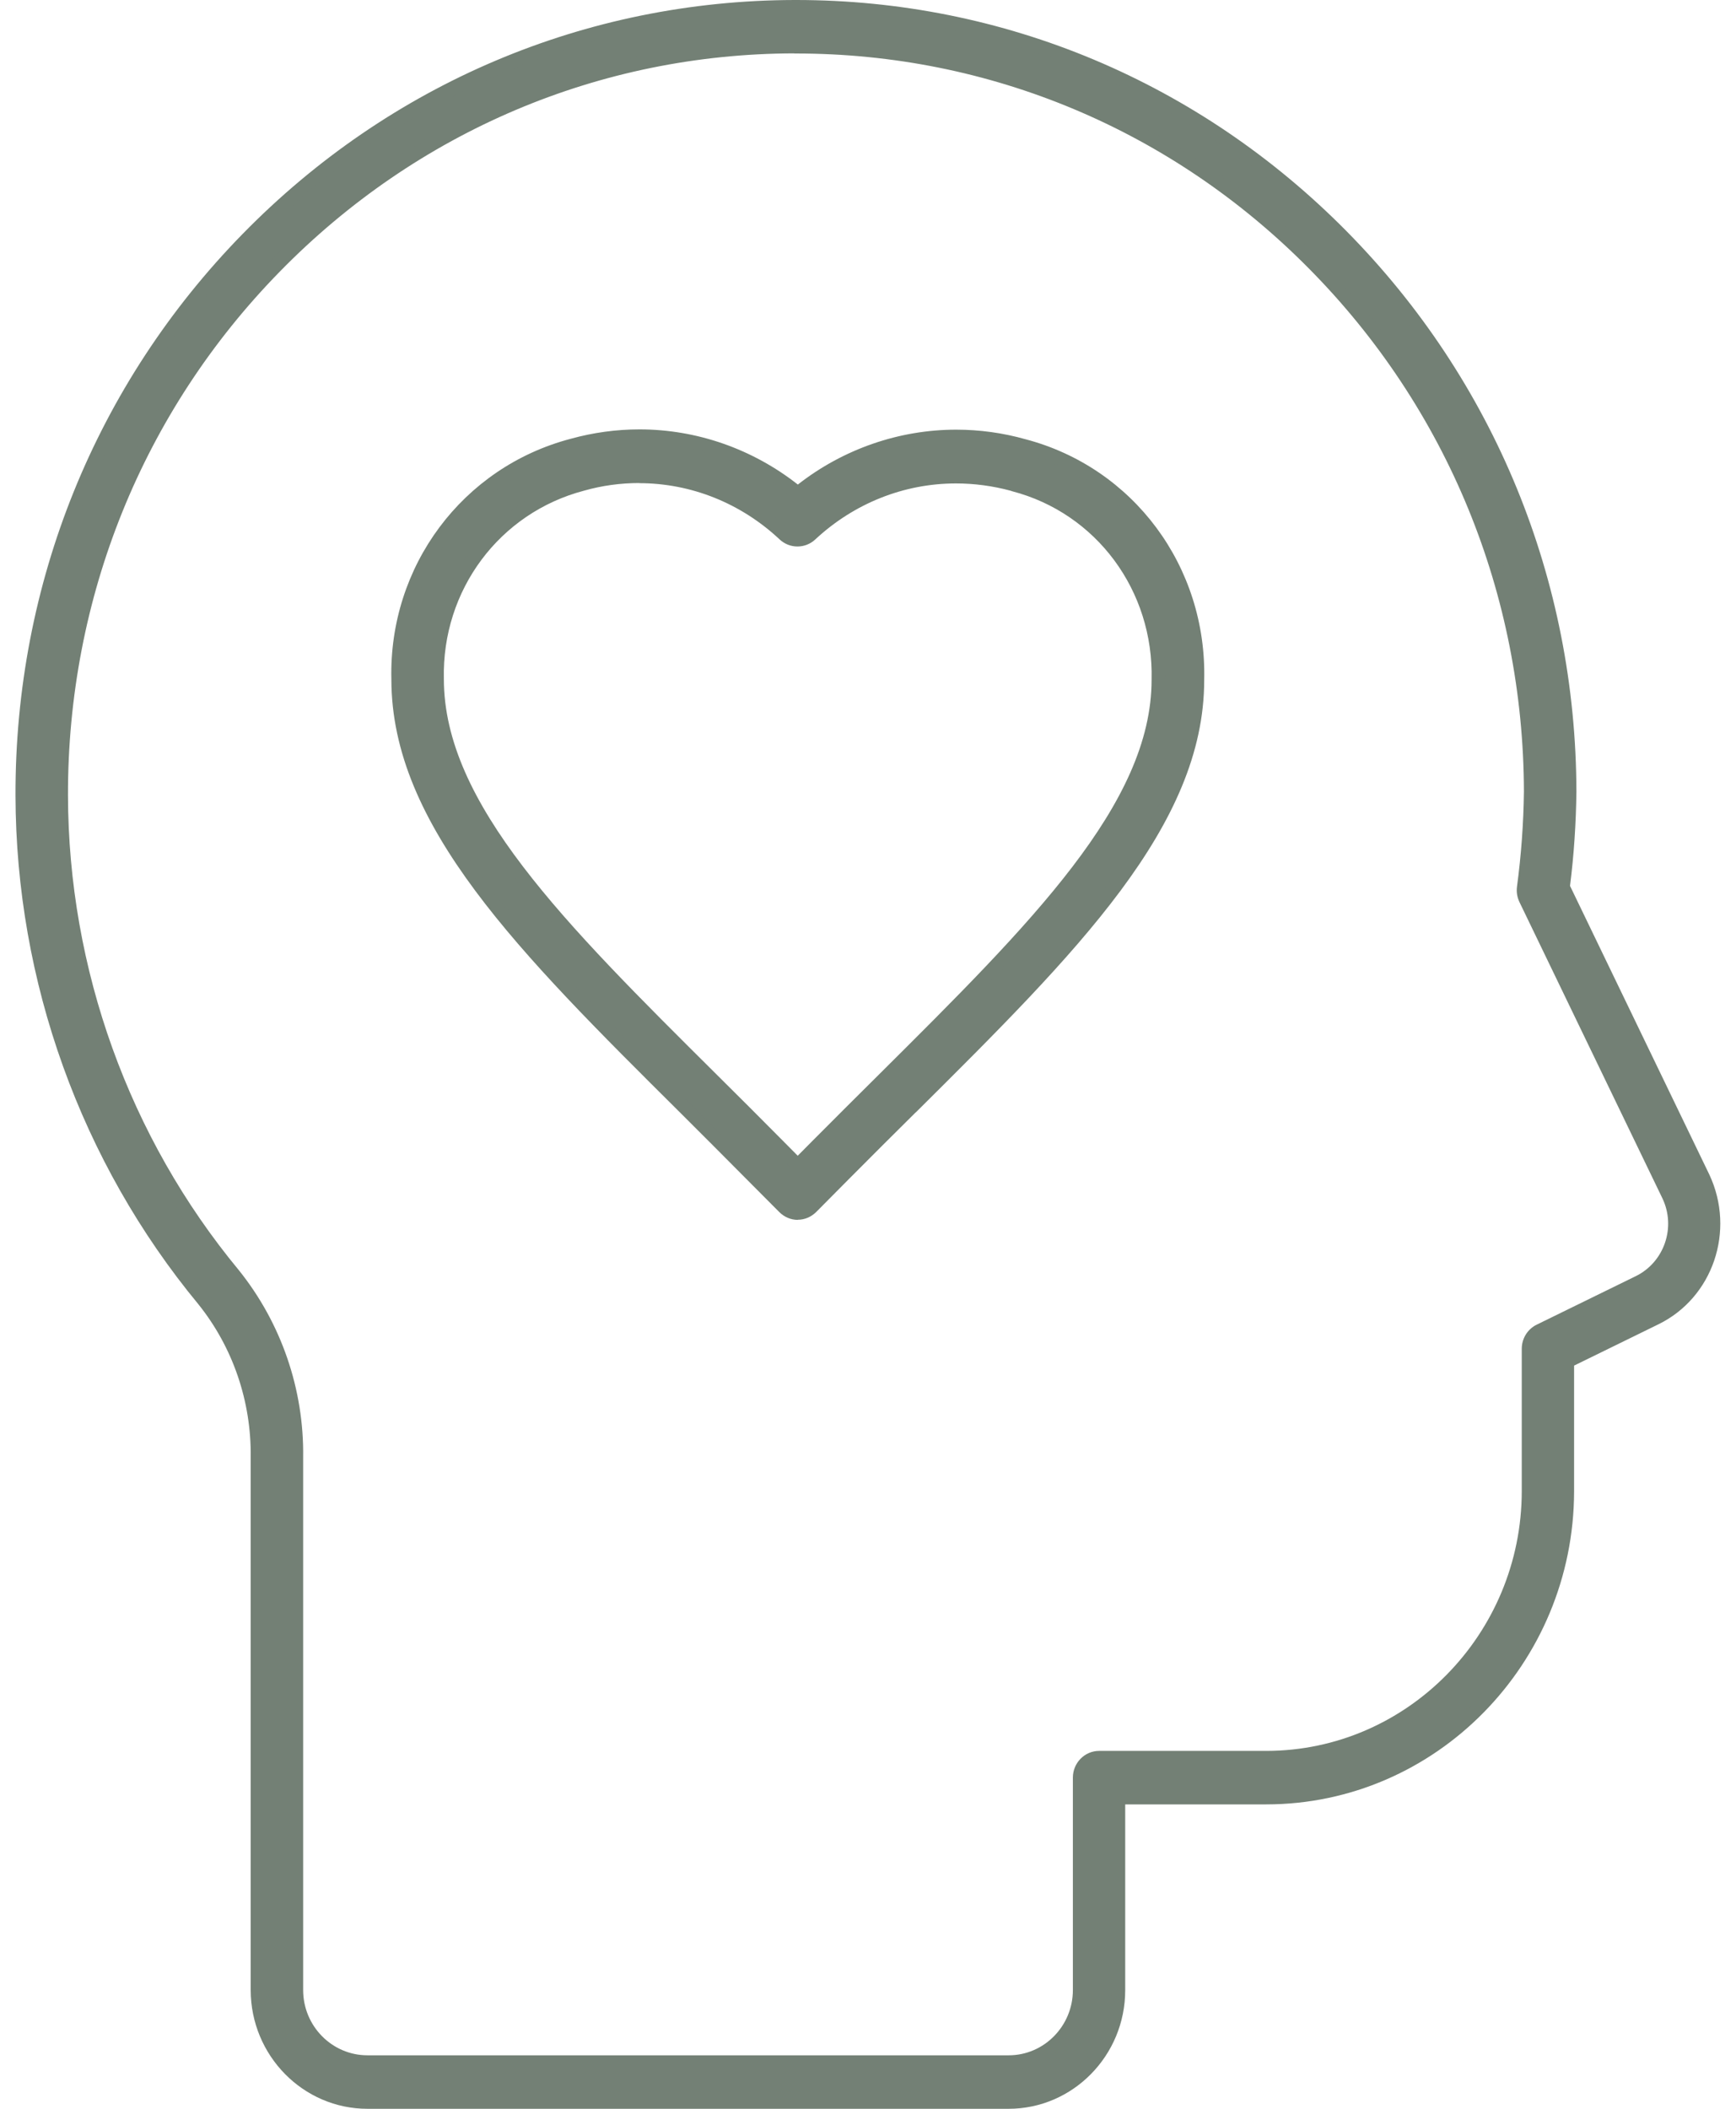 <svg width="56" height="68" viewBox="0 0 56 68" fill="none" xmlns="http://www.w3.org/2000/svg">
<g clip-path="url(#clip0_3502_151)">
<path d="M25.737 39.336C25.514 39.336 25.303 39.247 25.141 39.087L24.053 37.994C23.334 37.268 22.633 36.568 21.953 35.89C16.73 30.701 12.625 26.627 12.625 21.906C12.538 18.259 14.915 15.068 18.41 14.149C19.133 13.949 19.879 13.846 20.628 13.846C22.475 13.846 24.273 14.475 25.737 15.625C27.202 14.479 29.004 13.855 30.846 13.855C31.596 13.855 32.35 13.958 33.078 14.163C36.56 15.077 38.937 18.268 38.845 21.933C38.845 26.627 34.745 30.701 29.557 35.855L29.522 35.886C28.829 36.572 28.127 37.272 27.413 37.99L26.329 39.082C26.167 39.242 25.957 39.332 25.733 39.332L25.737 39.336ZM20.624 15.576C20.023 15.576 19.427 15.656 18.844 15.821C16.107 16.539 14.252 19.031 14.318 21.893C14.318 25.909 18.195 29.761 23.106 34.638C23.803 35.329 24.518 36.042 25.246 36.777L25.733 37.268L26.22 36.777C26.948 36.046 27.663 35.333 28.355 34.647C33.267 29.765 37.148 25.914 37.148 21.919C37.218 19.044 35.367 16.548 32.644 15.839L32.605 15.825C32.026 15.669 31.434 15.589 30.837 15.589C29.158 15.589 27.549 16.231 26.299 17.395C26.141 17.542 25.939 17.622 25.724 17.622C25.509 17.622 25.308 17.542 25.15 17.395C23.904 16.227 22.295 15.58 20.615 15.58L20.624 15.576Z" fill="#738075"/>
<path d="M25.738 38.89C25.632 38.89 25.532 38.85 25.453 38.77L24.365 37.678C23.637 36.942 22.922 36.233 22.234 35.542C17.112 30.456 13.069 26.439 13.069 21.906C12.985 18.46 15.231 15.446 18.524 14.582C21.063 13.877 23.738 14.479 25.742 16.2C27.75 14.488 30.425 13.886 32.969 14.591C36.262 15.451 38.499 18.464 38.411 21.919C38.411 26.439 34.368 30.451 29.255 35.533C28.553 36.233 27.838 36.942 27.115 37.673L26.032 38.765C25.953 38.846 25.847 38.886 25.747 38.886L25.738 38.89ZM20.625 15.13C19.993 15.13 19.357 15.215 18.726 15.389C15.796 16.155 13.805 18.83 13.88 21.901C13.88 26.092 17.818 30.001 22.8 34.954C23.492 35.645 24.207 36.354 24.935 37.094L25.733 37.896L26.527 37.094C27.251 36.363 27.97 35.649 28.663 34.963C33.653 30.006 37.587 26.096 37.587 21.919C37.661 18.843 35.675 16.169 32.754 15.406C32.754 15.406 32.754 15.406 32.75 15.406C30.355 14.742 27.838 15.362 26.01 17.069C25.852 17.216 25.615 17.216 25.457 17.069C24.115 15.807 22.396 15.139 20.625 15.139V15.13Z" fill="#738075"/>
<path d="M11.854 68C9.779 68 8.091 66.284 8.087 64.175V46.986C8.109 45.189 7.512 43.442 6.398 42.055C2.609 37.473 0.513 31.646 0.5 25.655C0.483 18.821 3.087 12.384 7.832 7.538C12.577 2.693 18.892 0.018 25.619 0H25.68C32.381 0 38.687 2.648 43.436 7.454C48.203 12.277 50.839 18.696 50.852 25.535C50.839 26.547 50.773 27.563 50.646 28.566L55.141 37.878C55.991 39.693 55.25 41.846 53.5 42.702L50.777 44.035V48.091C50.768 53.65 46.317 58.179 40.849 58.184H36.297V64.175C36.297 66.284 34.609 68 32.535 68H11.854ZM25.619 1.721C19.348 1.734 13.454 4.235 9.029 8.755C4.605 13.271 2.18 19.276 2.193 25.651C2.206 31.241 4.162 36.679 7.705 40.959C9.073 42.662 9.81 44.806 9.779 46.995V64.171C9.779 65.33 10.709 66.275 11.854 66.275H32.539C33.679 66.275 34.609 65.33 34.609 64.171V57.319C34.609 56.846 34.99 56.459 35.455 56.459H40.853C45.388 56.454 49.084 52.696 49.089 48.087V43.491C49.089 43.161 49.277 42.858 49.571 42.715L52.768 41.15C53.685 40.7 54.071 39.577 53.628 38.645L49.014 29.087C48.94 28.931 48.913 28.762 48.935 28.593C49.071 27.576 49.146 26.547 49.159 25.526C49.142 19.16 46.686 13.173 42.239 8.675C37.81 4.19 31.925 1.725 25.676 1.725H25.619V1.721Z" fill="#738075"/>
<path d="M32.539 67.554H11.854C10.021 67.554 8.529 66.039 8.525 64.175V46.986C8.547 45.091 7.916 43.241 6.74 41.775C3.013 37.272 0.952 31.544 0.939 25.655C0.921 18.937 3.482 12.616 8.144 7.855C12.805 3.094 19.01 0.464 25.619 0.446H25.68C32.267 0.446 38.459 3.045 43.129 7.77C47.813 12.509 50.4 18.817 50.417 25.535C50.404 26.573 50.334 27.612 50.198 28.637L54.755 38.07C54.755 38.07 54.763 38.088 54.768 38.097C55.504 39.666 54.855 41.543 53.316 42.296L50.347 43.749V48.087C50.339 53.401 46.085 57.729 40.858 57.734H35.867V64.171C35.867 66.034 34.372 67.55 32.543 67.55L32.539 67.554ZM25.68 1.275H25.619C19.23 1.288 13.226 3.834 8.718 8.439C4.214 13.044 1.741 19.155 1.754 25.651C1.767 31.348 3.763 36.884 7.367 41.244C8.665 42.862 9.367 44.904 9.341 46.99V64.175C9.341 65.579 10.468 66.725 11.854 66.725H32.539C33.92 66.725 35.047 65.579 35.047 64.175V57.324C35.047 57.096 35.231 56.909 35.455 56.909H40.853C45.629 56.904 49.523 52.946 49.527 48.091V43.495C49.527 43.335 49.615 43.192 49.76 43.121L52.961 41.556C54.097 40.999 54.575 39.608 54.027 38.458L54.386 38.262L54.022 38.444L49.413 28.896C49.378 28.82 49.365 28.74 49.374 28.655C49.514 27.625 49.589 26.573 49.602 25.535C49.584 19.044 47.085 12.941 42.555 8.363C38.038 3.794 32.048 1.279 25.68 1.279V1.275Z" fill="#738075"/>
</g>
<defs>
<clipPath id="clip0_3502_151">
<rect width="55" height="68" fill="white" transform="translate(0.5)"/>
</clipPath>
</defs>
</svg>
